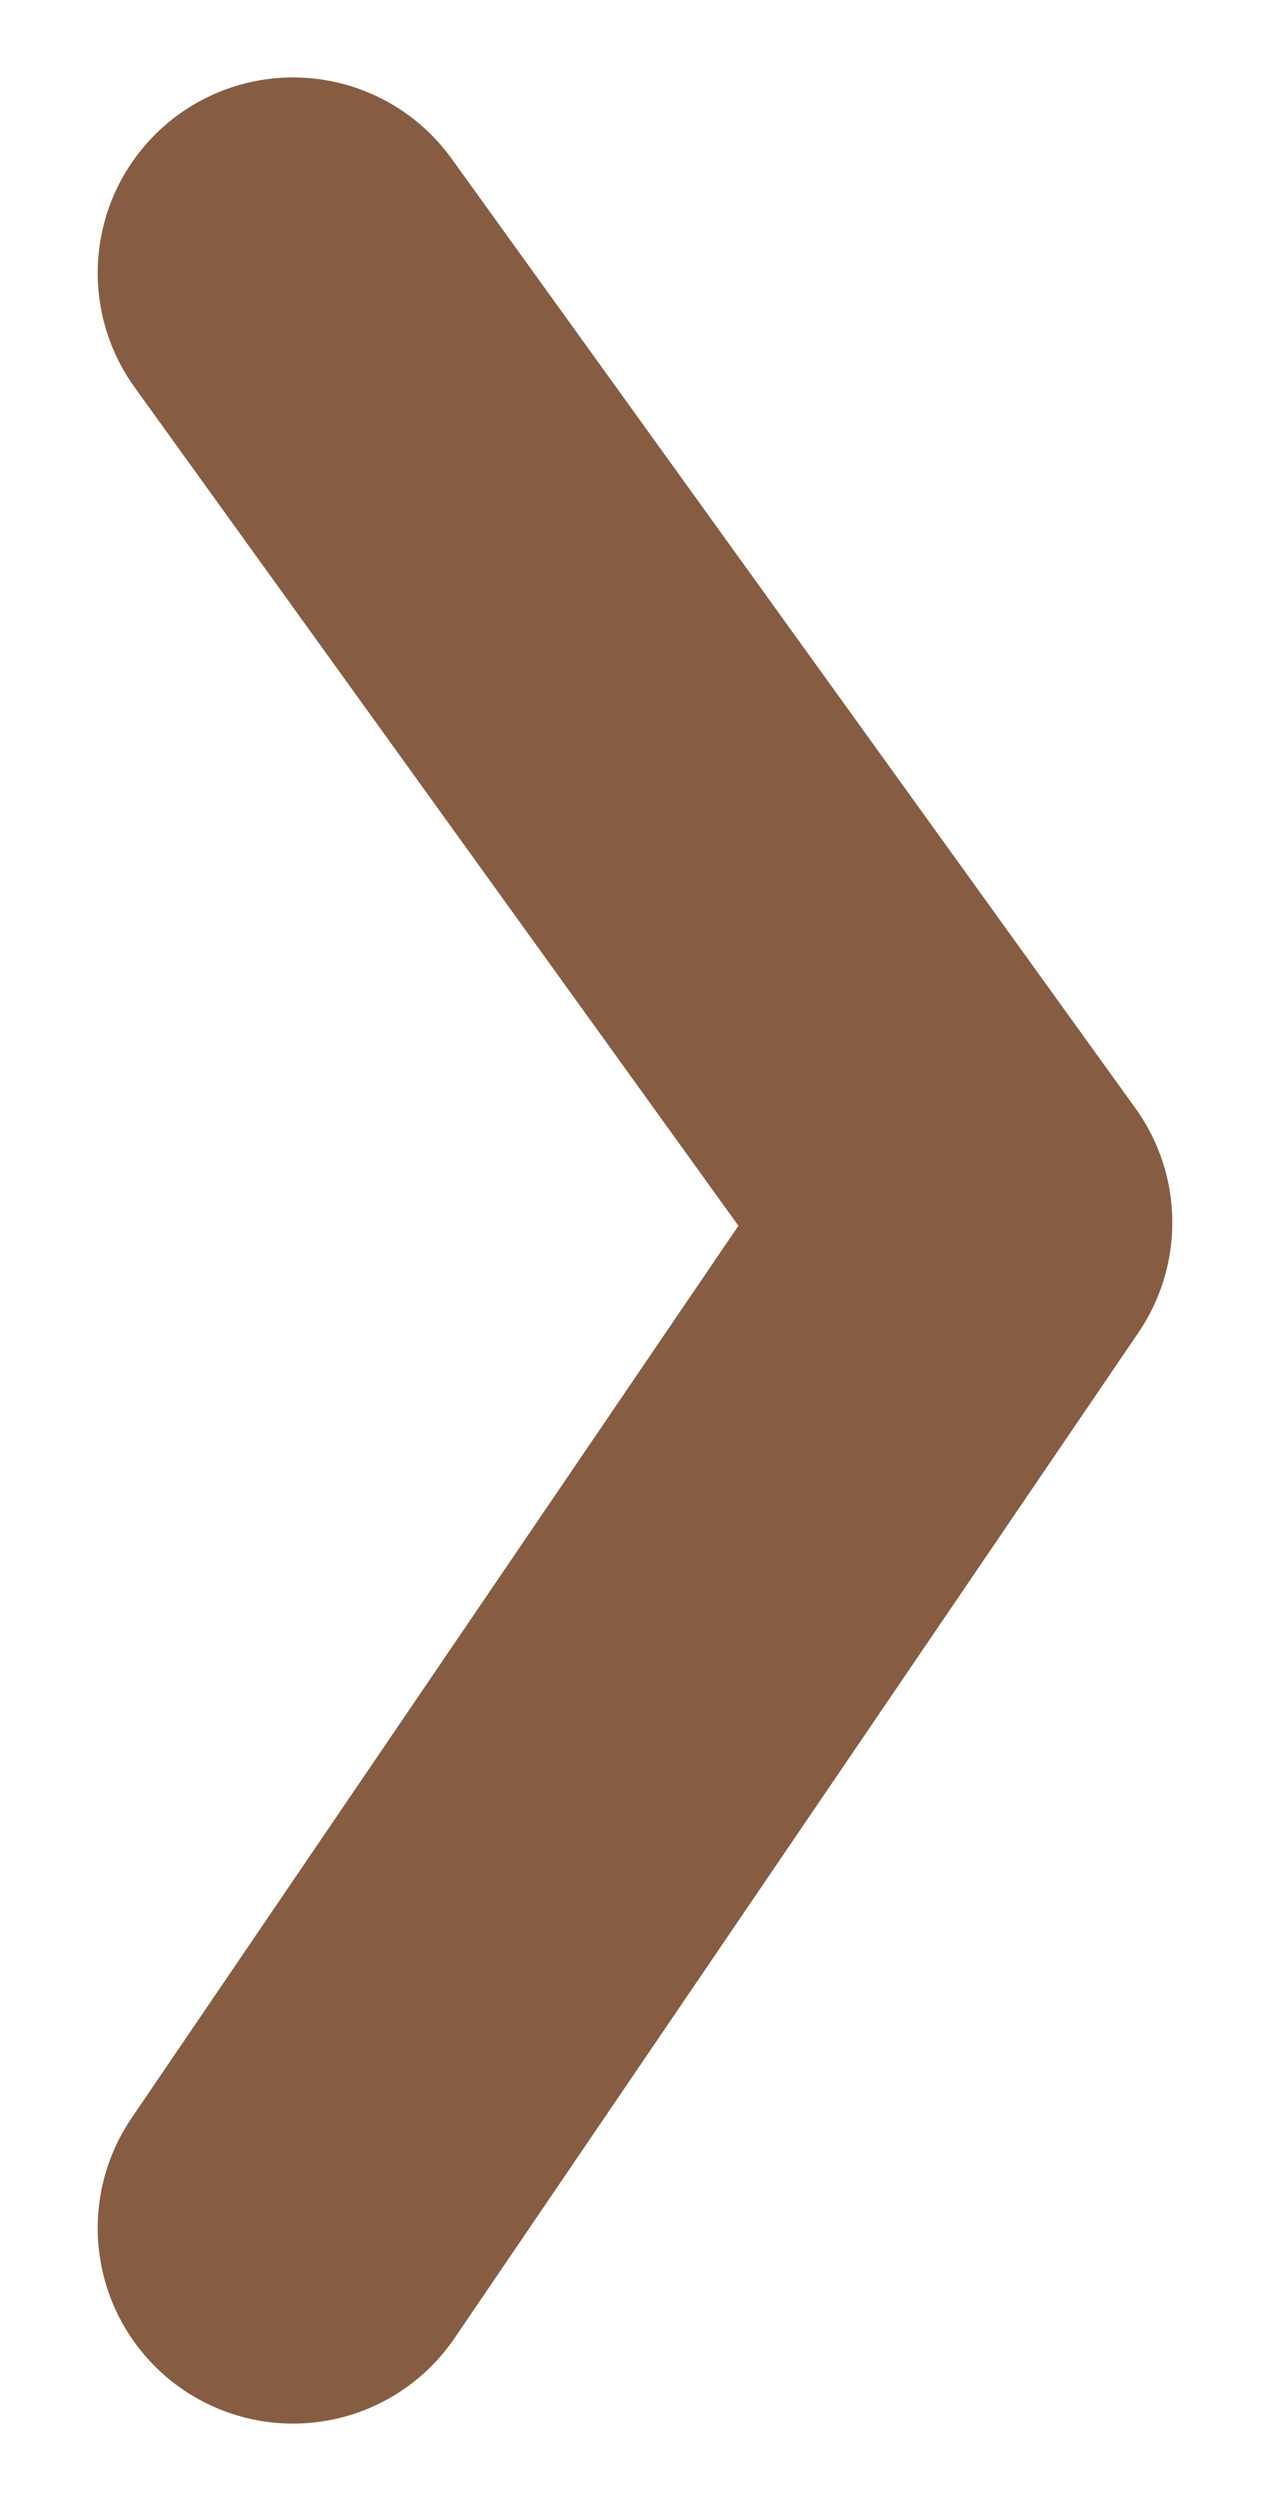 <svg xmlns="http://www.w3.org/2000/svg" width="13" height="25.571" viewBox="0 0 13 25.571">
  <g id="그룹_9676" data-name="그룹 9676" transform="translate(-1024 -711.708)">
    <path id="패스_40" data-name="패스 40" d="M0,20,7,9.714,0,0" transform="translate(1027 714.5)" fill="none" stroke="#865d43" stroke-linecap="round" stroke-linejoin="round" stroke-width="4"/>
    <rect id="사각형_4516" data-name="사각형 4516" width="13" height="25" transform="translate(1024 712)" fill="none"/>
  </g>
</svg>
